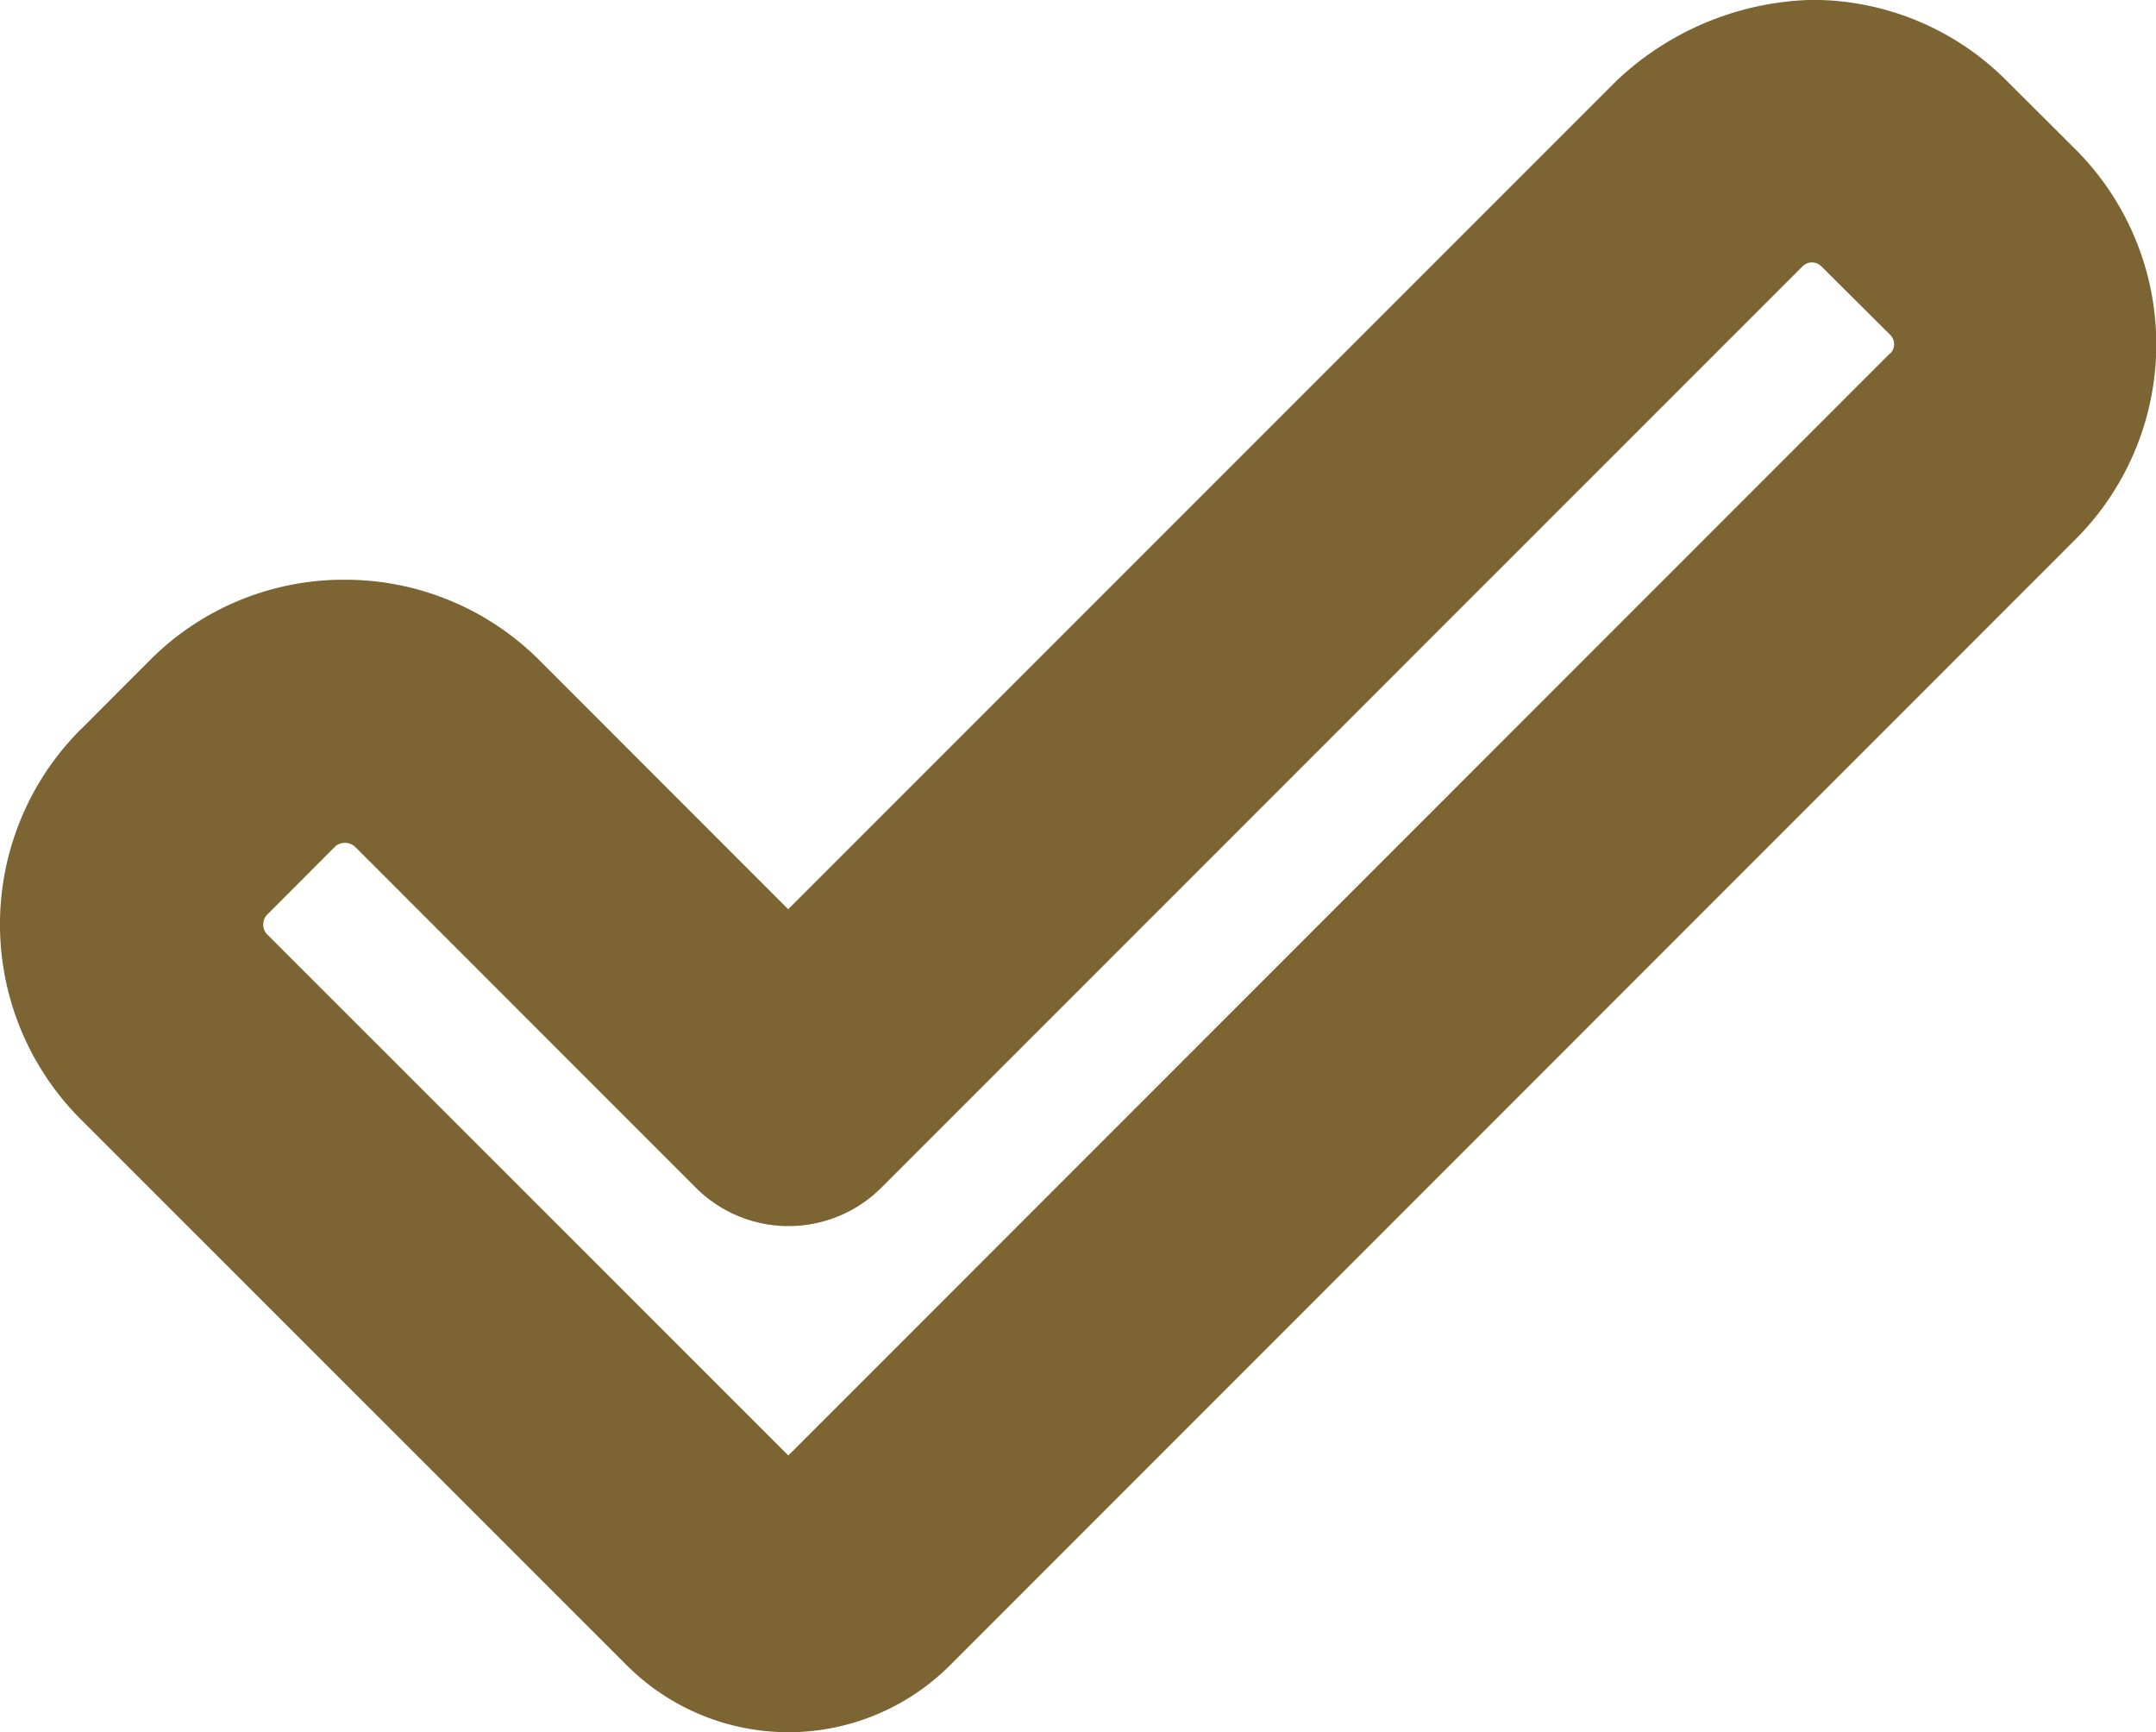 <svg xmlns="http://www.w3.org/2000/svg" width="16.426" height="13.195" viewBox="0 0 16.426 13.195"><g transform="translate(-37.781 -676.518)"><path d="M51.671,678.563l-.018-.017a.1.1,0,0,0-.141,0l-7.019,7.019a1,1,0,0,1-1.414,0l-2.585-2.586-.017-.016a.114.114,0,0,0-.142,0l-.522.523-.006.006a.112.112,0,0,0,0,.137l3.977,3.976,8.39-8.392.008-.008a.1.1,0,0,0-.006-.136Z" fill="none"/><path d="M53.59,677.652l-.521-.519-.023-.023a2.089,2.089,0,0,0-1.463-.593,2.249,2.249,0,0,0-1.487.617l-6.31,6.31-1.892-1.893-.024-.024a2.093,2.093,0,0,0-1.464-.593H40.4a2.083,2.083,0,0,0-1.481.617l-.506.507-.021.02a2.1,2.1,0,0,0,.006,2.968l4.162,4.161a1.742,1.742,0,0,0,2.455,0h0l8.562-8.564.021-.021A2.1,2.1,0,0,0,53.59,677.652Zm-1.413,1.561-8.39,8.392-3.977-3.976a.112.112,0,0,1,0-.137l.006-.006.522-.523a.114.114,0,0,1,.142,0l.017.016,2.585,2.586a1,1,0,0,0,1.414,0l7.019-7.019a.1.1,0,0,1,.141,0l.018.017.508.506a.1.1,0,0,1,.006.136Z" fill="#7c6532"/></g></svg>